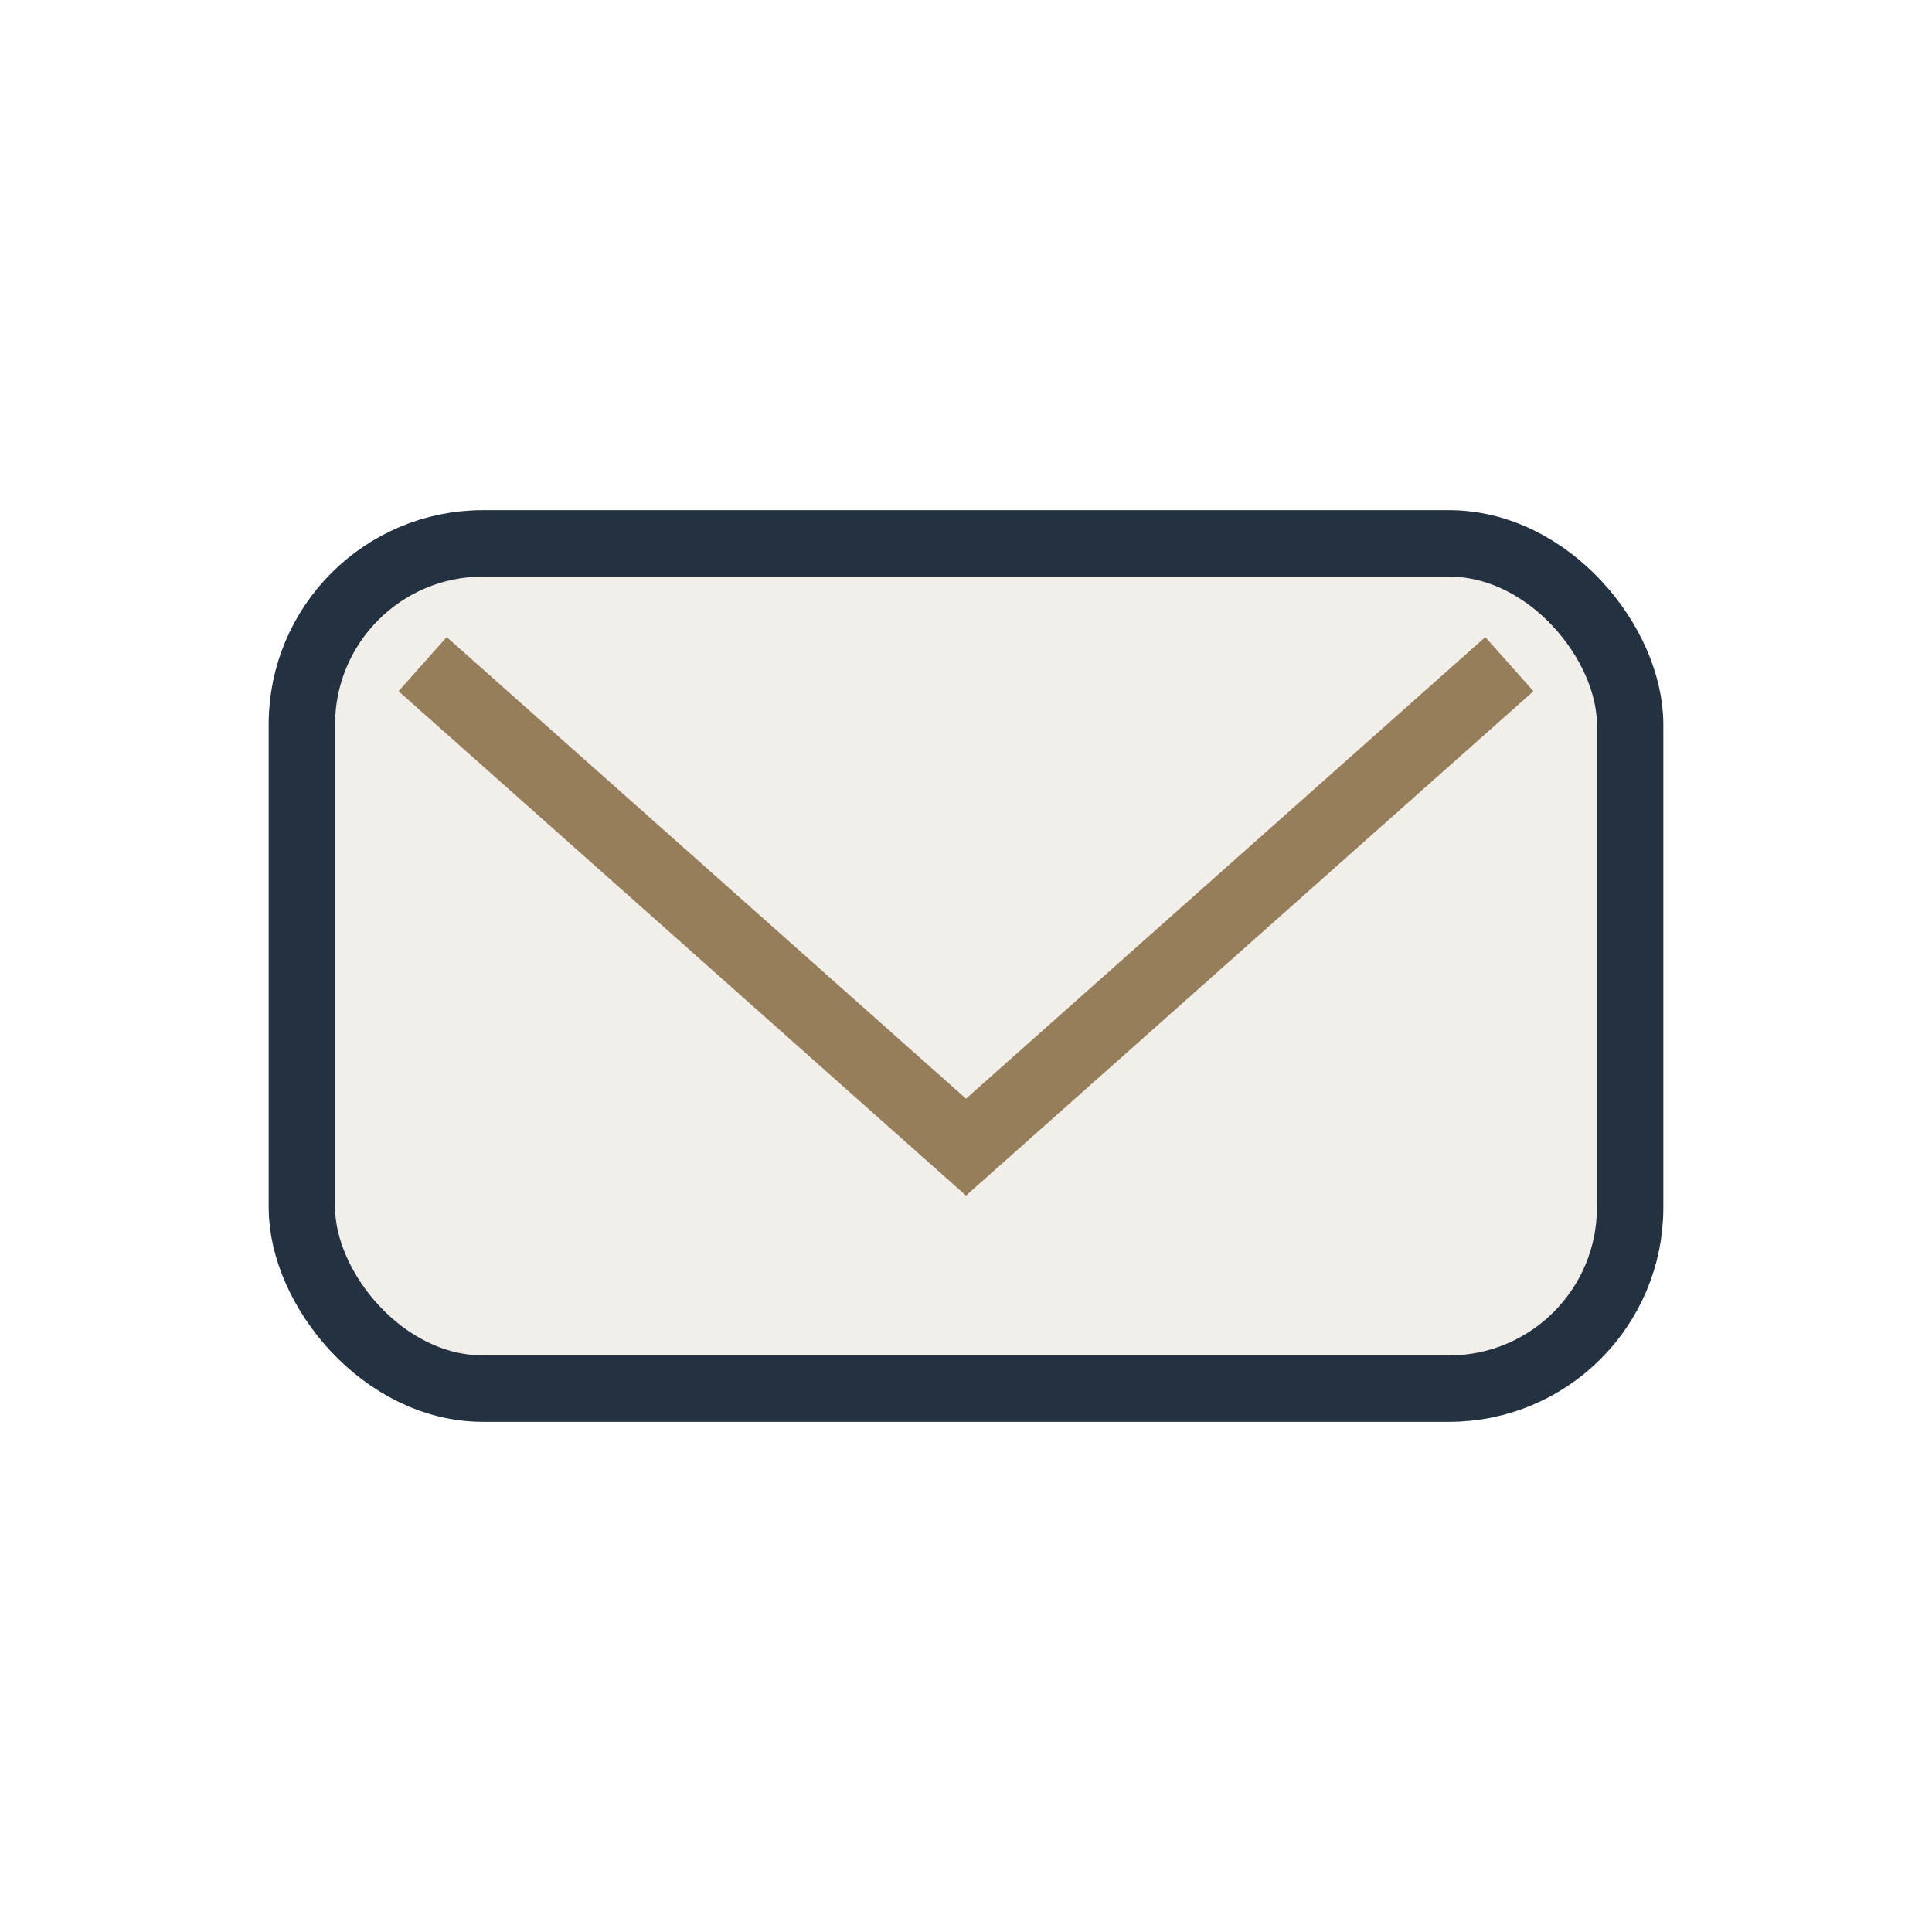 <?xml version="1.0" encoding="UTF-8"?>
<svg xmlns="http://www.w3.org/2000/svg" width="32" height="32" viewBox="0 0 32 32"><rect x="5" y="9" width="22" height="14" rx="3" fill="#F2EFEA" stroke="#233141" stroke-width="1.1"/><path d="M7 11l9 8 9-8" fill="none" stroke="#967E5B" stroke-width="1.2"/></svg>
